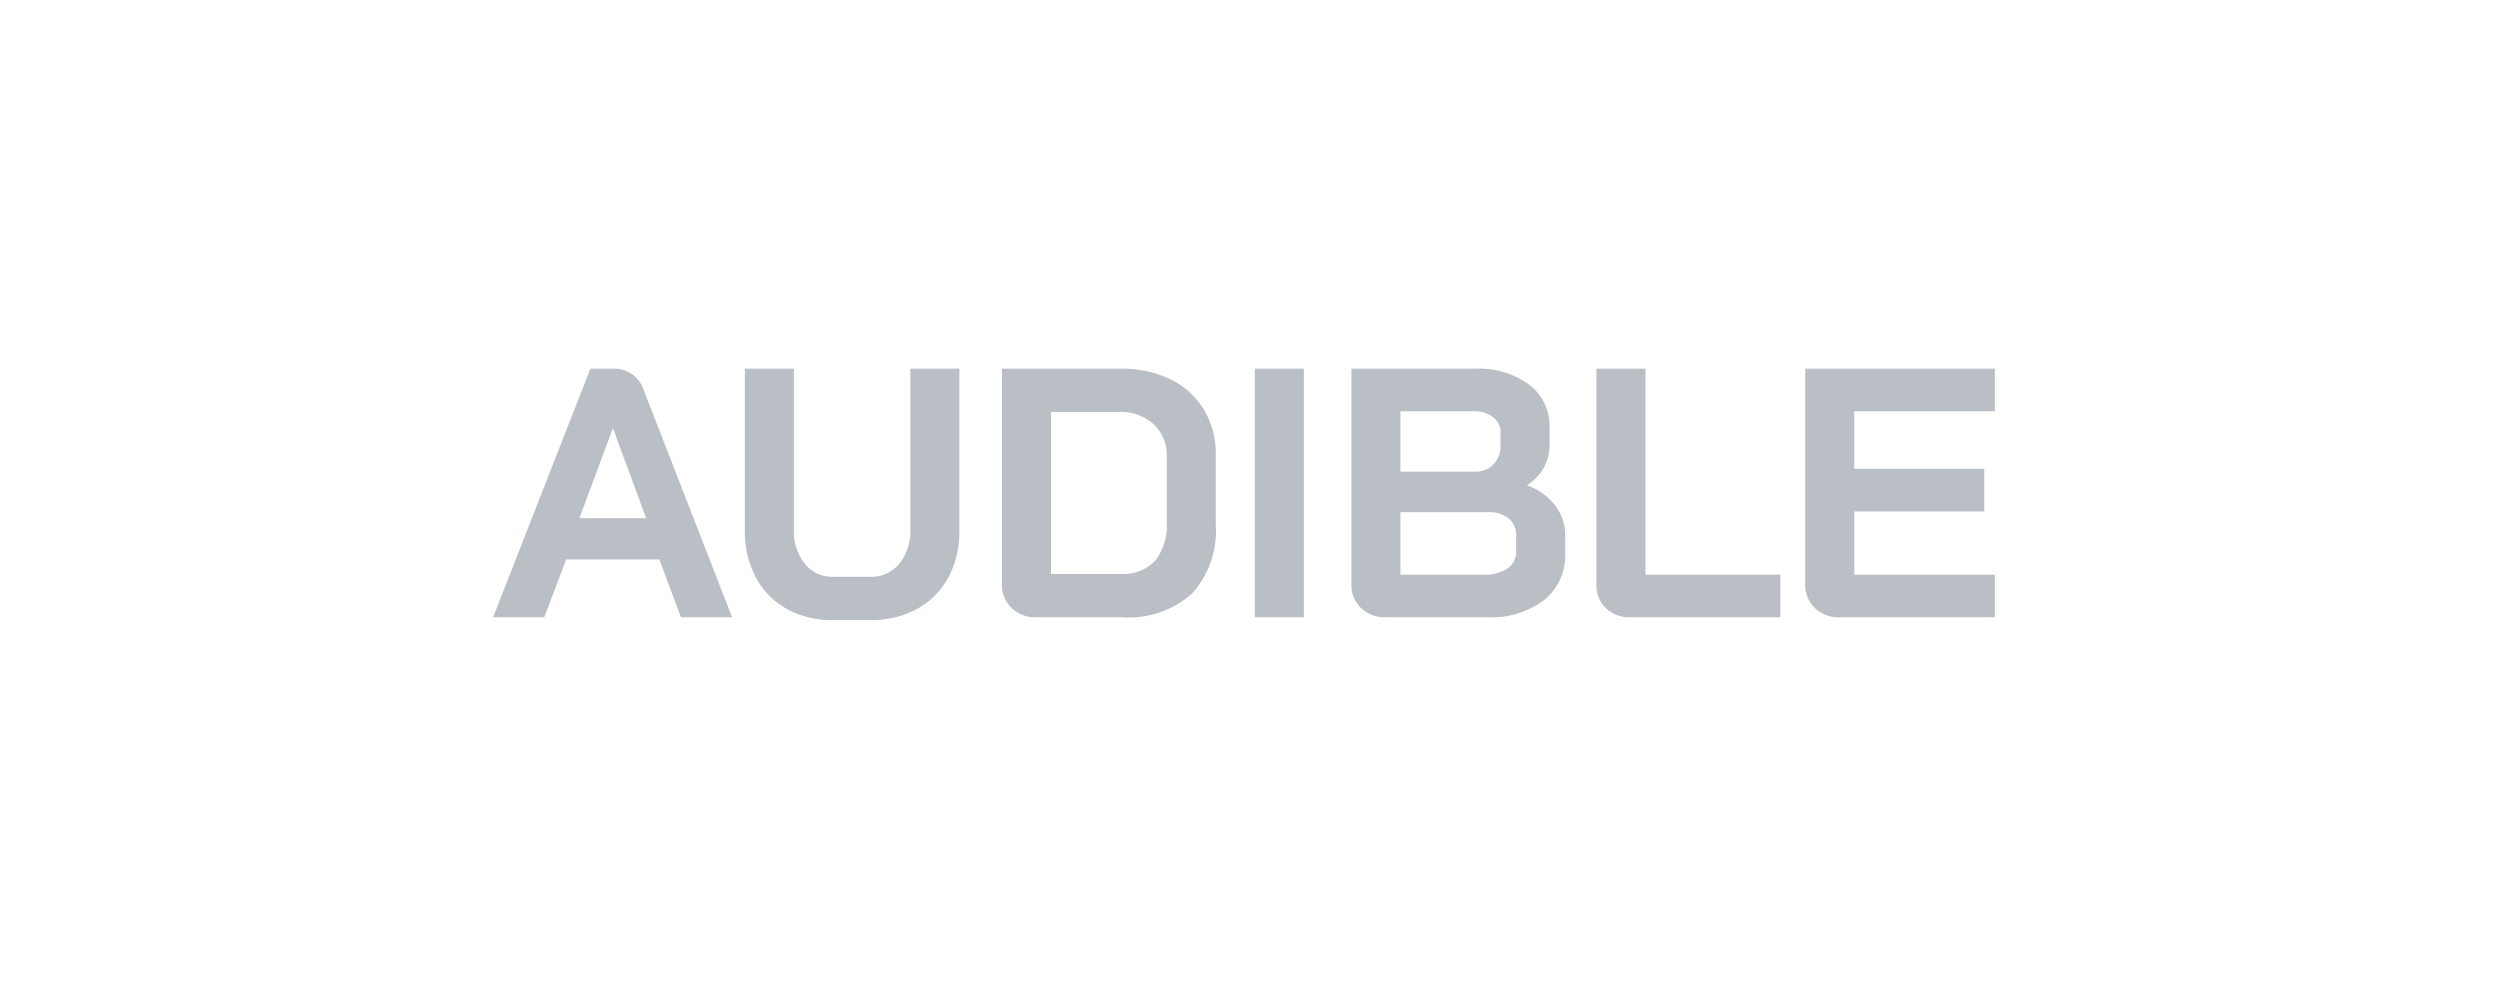 <svg xmlns="http://www.w3.org/2000/svg" width="176" height="70" viewBox="0 0 176 70">
  <g id="Gruppe_36866" data-name="Gruppe 36866" transform="translate(1617 21228)">
    <rect id="Rechteck_17810" data-name="Rechteck 17810" width="176" height="70" transform="translate(-1617 -21228)" fill="none"/>
    <path id="Na" d="M42.414,20.925h-6.55L34.314,25h-3.6l6.85-17.5h1.55a2.165,2.165,0,0,1,2.2,1.5l6.225,16h-3.6Zm-5.625-2.9h4.7l-2.325-6.3h-.025ZM54.639,25.2a6.517,6.517,0,0,1-3.25-.788A5.5,5.5,0,0,1,49.214,22.2a6.8,6.8,0,0,1-.775-3.3V7.5h3.45V18.8a3.69,3.69,0,0,0,.762,2.425,2.454,2.454,0,0,0,1.988.925h2.65a2.515,2.515,0,0,0,2.025-.925,3.65,3.65,0,0,0,.775-2.425V7.5h3.45V18.9a6.8,6.8,0,0,1-.775,3.3,5.46,5.46,0,0,1-2.2,2.212,6.659,6.659,0,0,1-3.275.788ZM68.964,25a2.418,2.418,0,0,1-1.75-.65,2.253,2.253,0,0,1-.675-1.7V7.5h8.35a7.812,7.812,0,0,1,3.512.75,5.591,5.591,0,0,1,2.35,2.125,5.981,5.981,0,0,1,.838,3.175v4.9a6.6,6.6,0,0,1-1.675,4.887A6.707,6.707,0,0,1,74.989,25Zm5.925-3.05a3.08,3.08,0,0,0,2.425-.925,3.976,3.976,0,0,0,.825-2.725V13.7a2.98,2.98,0,0,0-.925-2.288,3.413,3.413,0,0,0-2.425-.862h-4.8v11.4ZM84.339,7.5h3.45V25h-3.45ZM93.564,25a2.418,2.418,0,0,1-1.75-.65,2.253,2.253,0,0,1-.675-1.7V7.5h8.7a6.015,6.015,0,0,1,3.813,1.125,3.642,3.642,0,0,1,1.438,3.025V12.9a3.222,3.222,0,0,1-.412,1.575,3.339,3.339,0,0,1-1.163,1.225v.025a4.142,4.142,0,0,1,1.938,1.375,3.379,3.379,0,0,1,.737,2.125v1.3a3.991,3.991,0,0,1-1.487,3.263A6.163,6.163,0,0,1,100.689,25Zm6.275-10.25a1.736,1.736,0,0,0,1.3-.512,1.867,1.867,0,0,0,.5-1.363v-.85a1.341,1.341,0,0,0-.525-1.113,2.2,2.2,0,0,0-1.4-.413H94.589v4.25Zm.6,7.25a2.848,2.848,0,0,0,1.7-.437,1.441,1.441,0,0,0,.6-1.237v-1.1a1.474,1.474,0,0,0-.525-1.175,2.078,2.078,0,0,0-1.4-.45H94.589V22Zm10.375,3a2.435,2.435,0,0,1-1.762-.638,2.234,2.234,0,0,1-.662-1.687V7.5h3.45V22h9.5v3Zm14.7,0a2.418,2.418,0,0,1-1.75-.65,2.253,2.253,0,0,1-.675-1.7V7.5h13.35v3h-9.9v4.05h9.15v3h-9.15V22h9.9v3Z" transform="translate(-1613 -21209.545)" fill="#384857" opacity="0.351"/>
  </g>
</svg>
